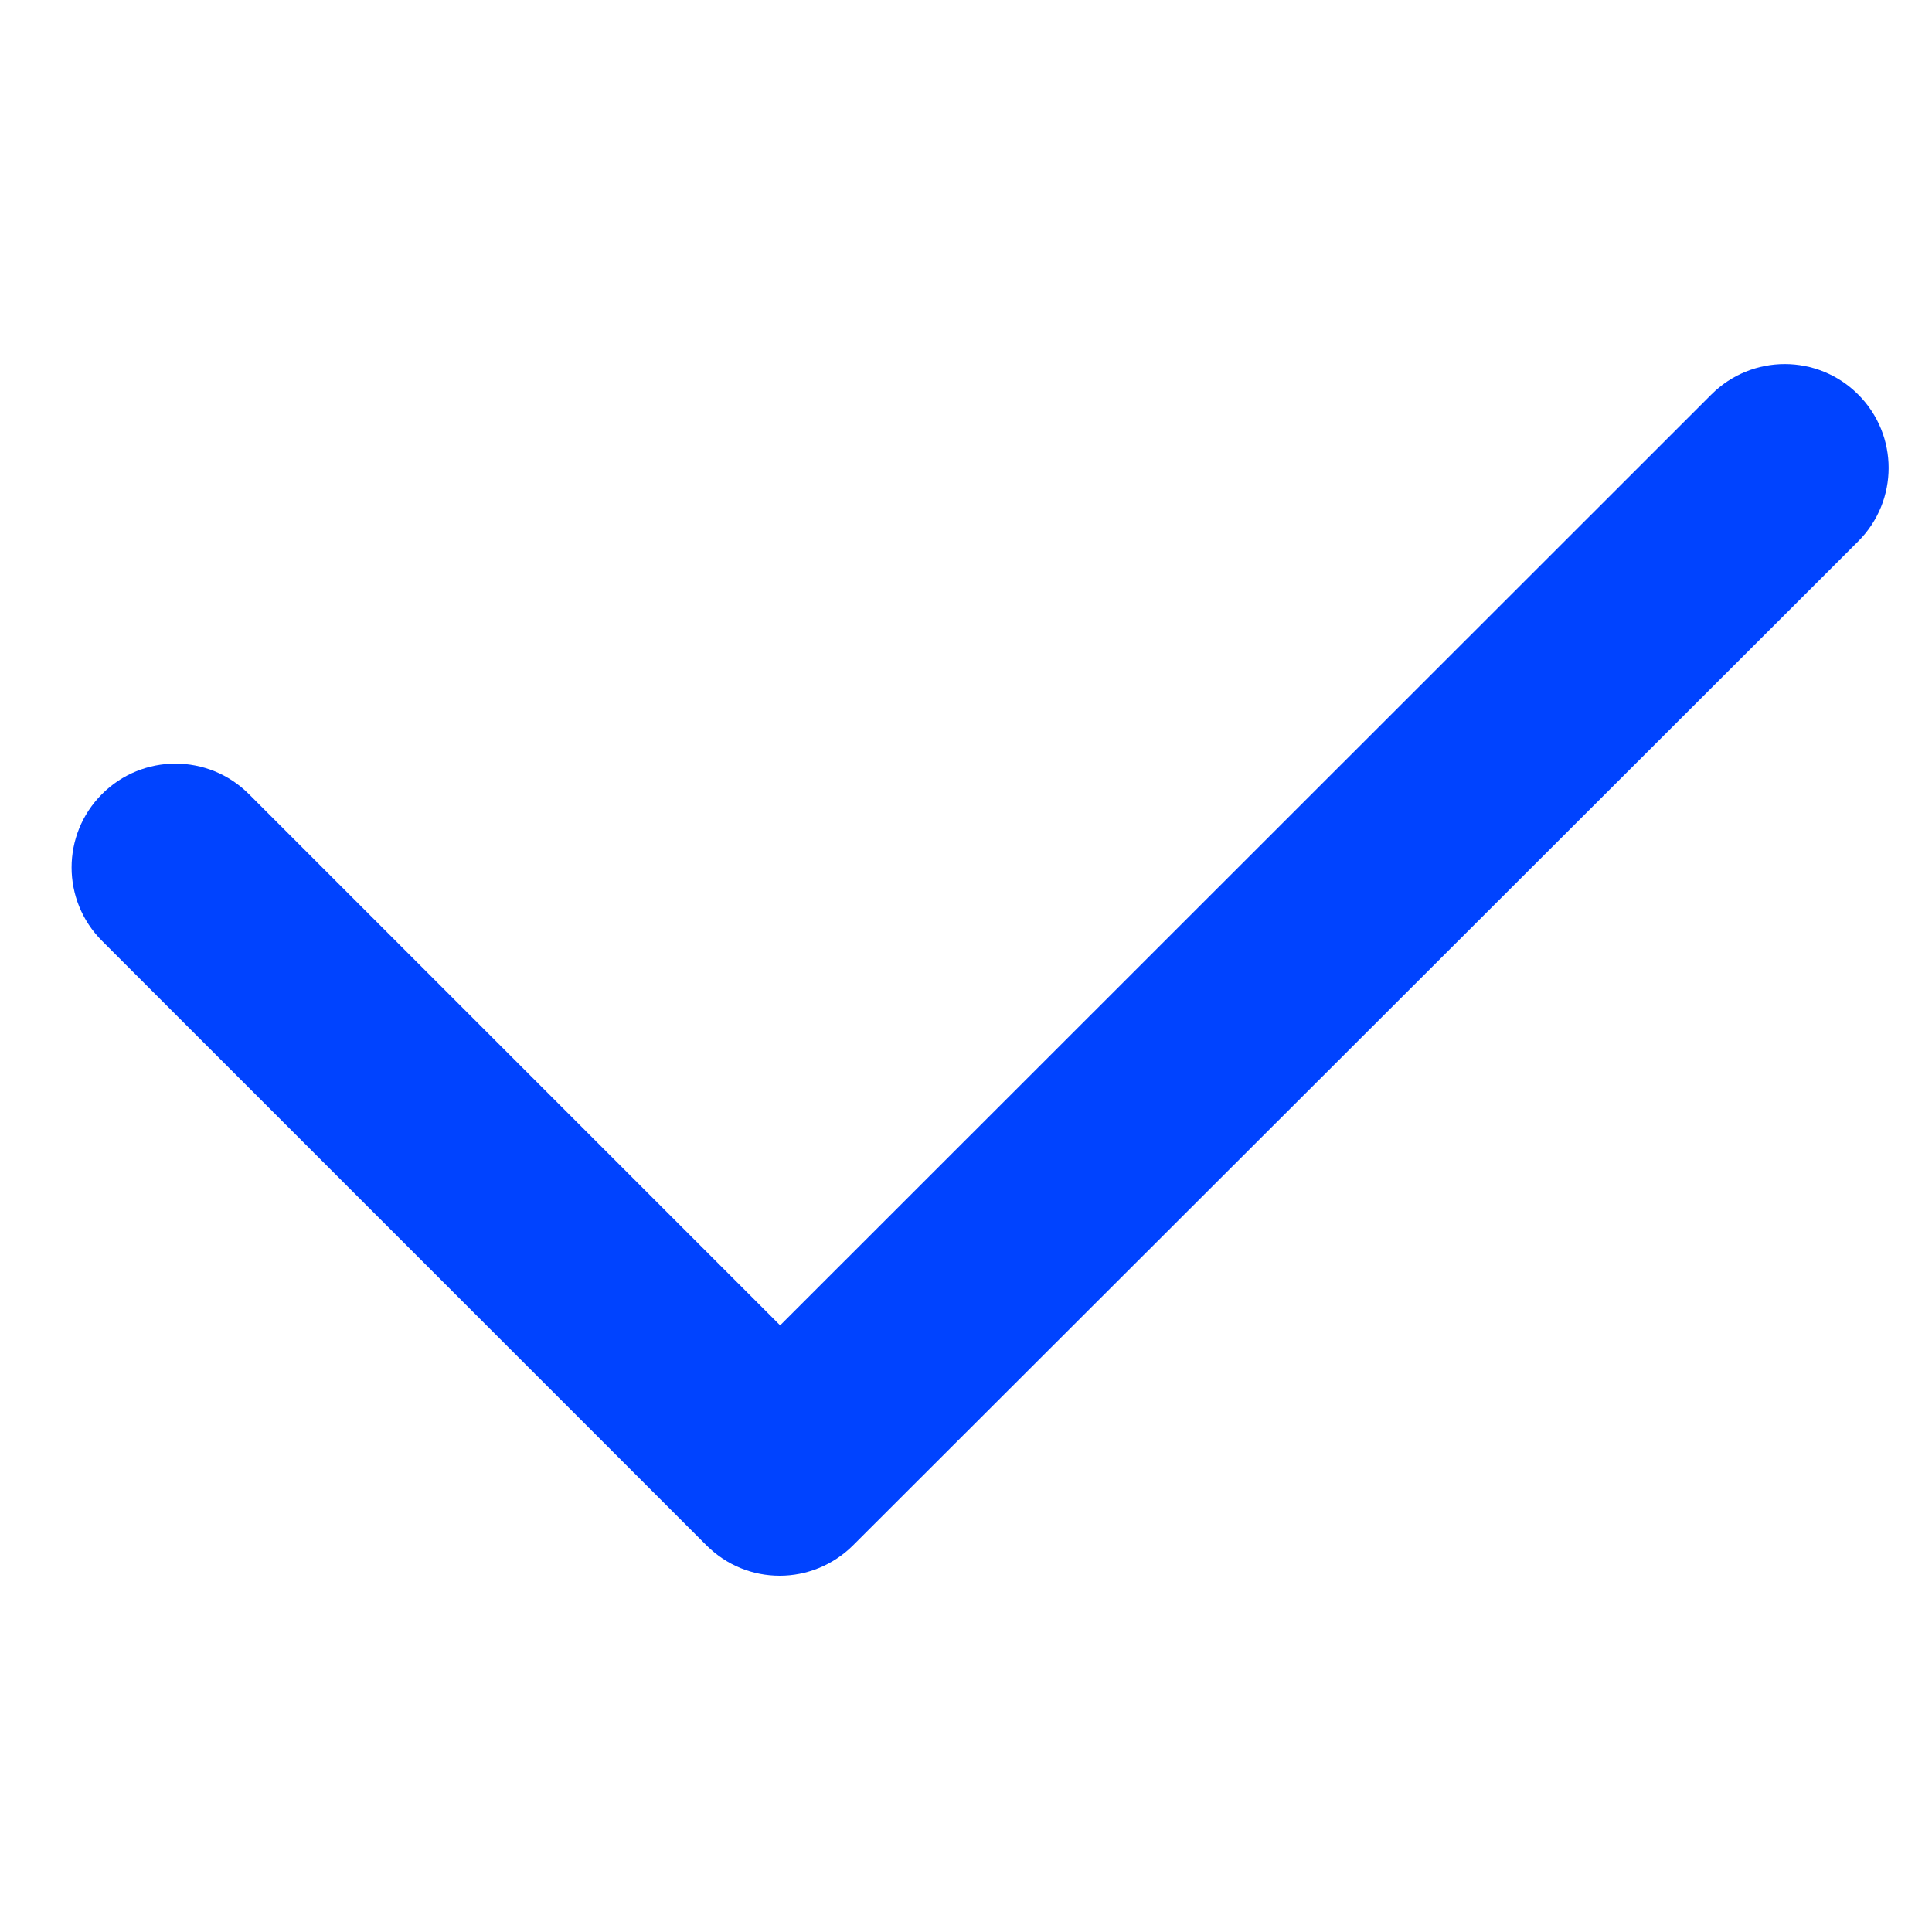 <svg xmlns="http://www.w3.org/2000/svg" viewBox="0 0 500 500"><path d="M201.8 407.8c-6.9 0-13.7-2.6-19-7.9L26.4 243.5c-10.5-10.5-10.5-27.5 0-38s27.5-10.5 38 0L201.9 343l241-240.9c10.5-10.5 27.5-10.5 38 0s10.5 27.5 0 38L220.8 399.9c-5.2 5.2-12.1 7.9-19 7.9Z" style="fill:#0043ff"/></svg>